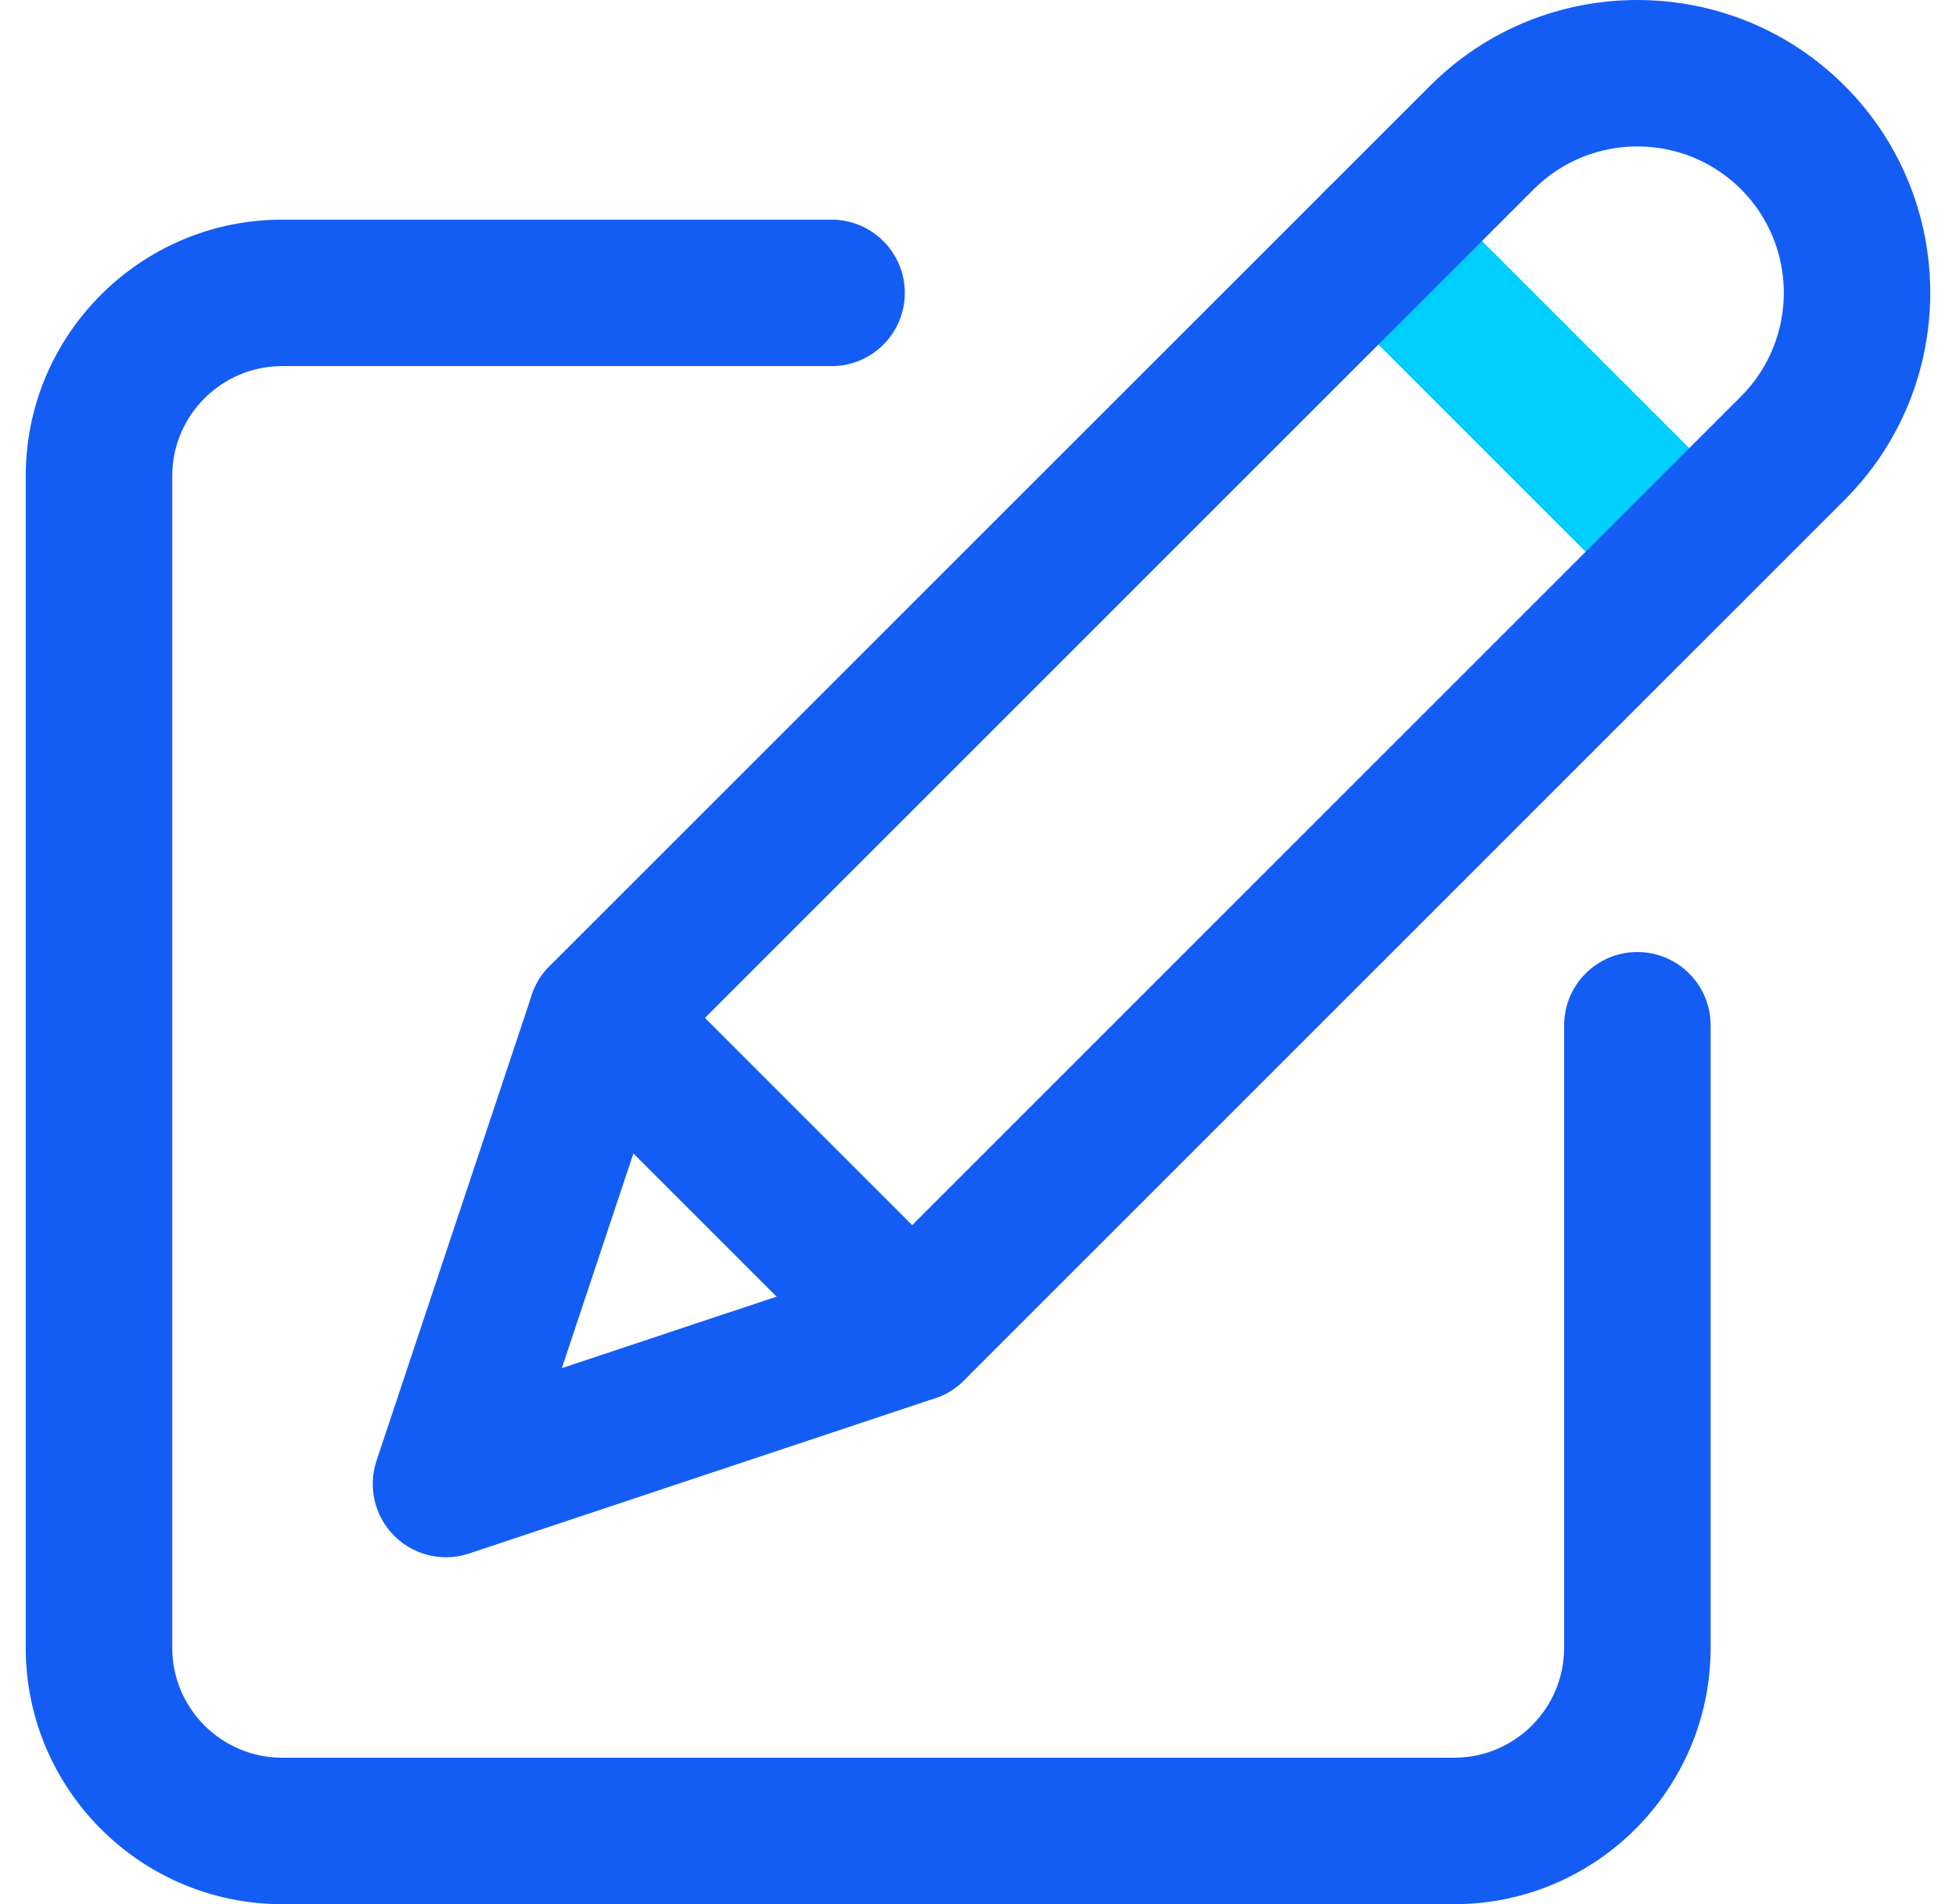 <svg width="38" height="37" viewBox="0 0 38 37" fill="none" xmlns="http://www.w3.org/2000/svg">
<g id="Group 31660">
<g id="Group 31659">
<path id="Path 12506" d="M32.816 12.143C32.451 12.143 32.087 12.004 31.809 11.726L25.771 5.688C25.215 5.132 25.215 4.231 25.771 3.675C26.327 3.12 27.228 3.12 27.784 3.675L33.822 9.713C34.378 10.269 34.378 11.17 33.822 11.726C33.544 12.004 33.18 12.143 32.816 12.143Z" fill="#00CEFF"/>
<path id="Path 12507" fill-rule="evenodd" clip-rule="evenodd" d="M8.665 30.259C8.293 30.259 7.929 30.113 7.658 29.842C7.277 29.461 7.144 28.897 7.314 28.386L10.333 19.329C10.403 19.119 10.521 18.928 10.677 18.772L27.785 1.665C30.004 -0.555 33.616 -0.555 35.835 1.665C38.055 3.884 38.055 7.496 35.835 9.715L18.728 26.823C18.572 26.979 18.381 27.097 18.172 27.167L9.114 30.186C8.967 30.235 8.815 30.259 8.665 30.259V30.259ZM12.927 20.547L10.915 26.585L16.953 24.573L33.823 7.703C34.932 6.593 34.932 4.787 33.823 3.677C32.713 2.568 30.907 2.568 29.797 3.677L12.927 20.547ZM17.721 25.817H17.723H17.721Z" fill="#135DF5"/>
<path id="Path 12508" d="M17.721 27.24C17.357 27.24 16.993 27.101 16.715 26.823L10.677 20.785C10.121 20.23 10.121 19.329 10.677 18.773C11.233 18.217 12.134 18.217 12.69 18.773L18.727 24.811C19.283 25.366 19.283 26.268 18.727 26.823C18.45 27.101 18.085 27.24 17.721 27.24Z" fill="#135DF5"/>
</g>
<path id="Path 12509" d="M28.252 37H5.481C2.735 37 0.5 34.766 0.5 32.019V9.249C0.5 6.502 2.735 4.268 5.481 4.268H16.155C16.941 4.268 17.578 4.905 17.578 5.691C17.578 6.477 16.941 7.114 16.155 7.114H5.481C4.304 7.114 3.346 8.072 3.346 9.249V32.019C3.346 33.196 4.304 34.154 5.481 34.154H28.252C29.429 34.154 30.387 33.196 30.387 32.019V19.922C30.387 19.137 31.024 18.499 31.81 18.499C32.596 18.499 33.233 19.137 33.233 19.922V32.019C33.233 34.766 30.998 37 28.252 37H28.252Z" fill="#135DF5"/>
</g>
</svg>
